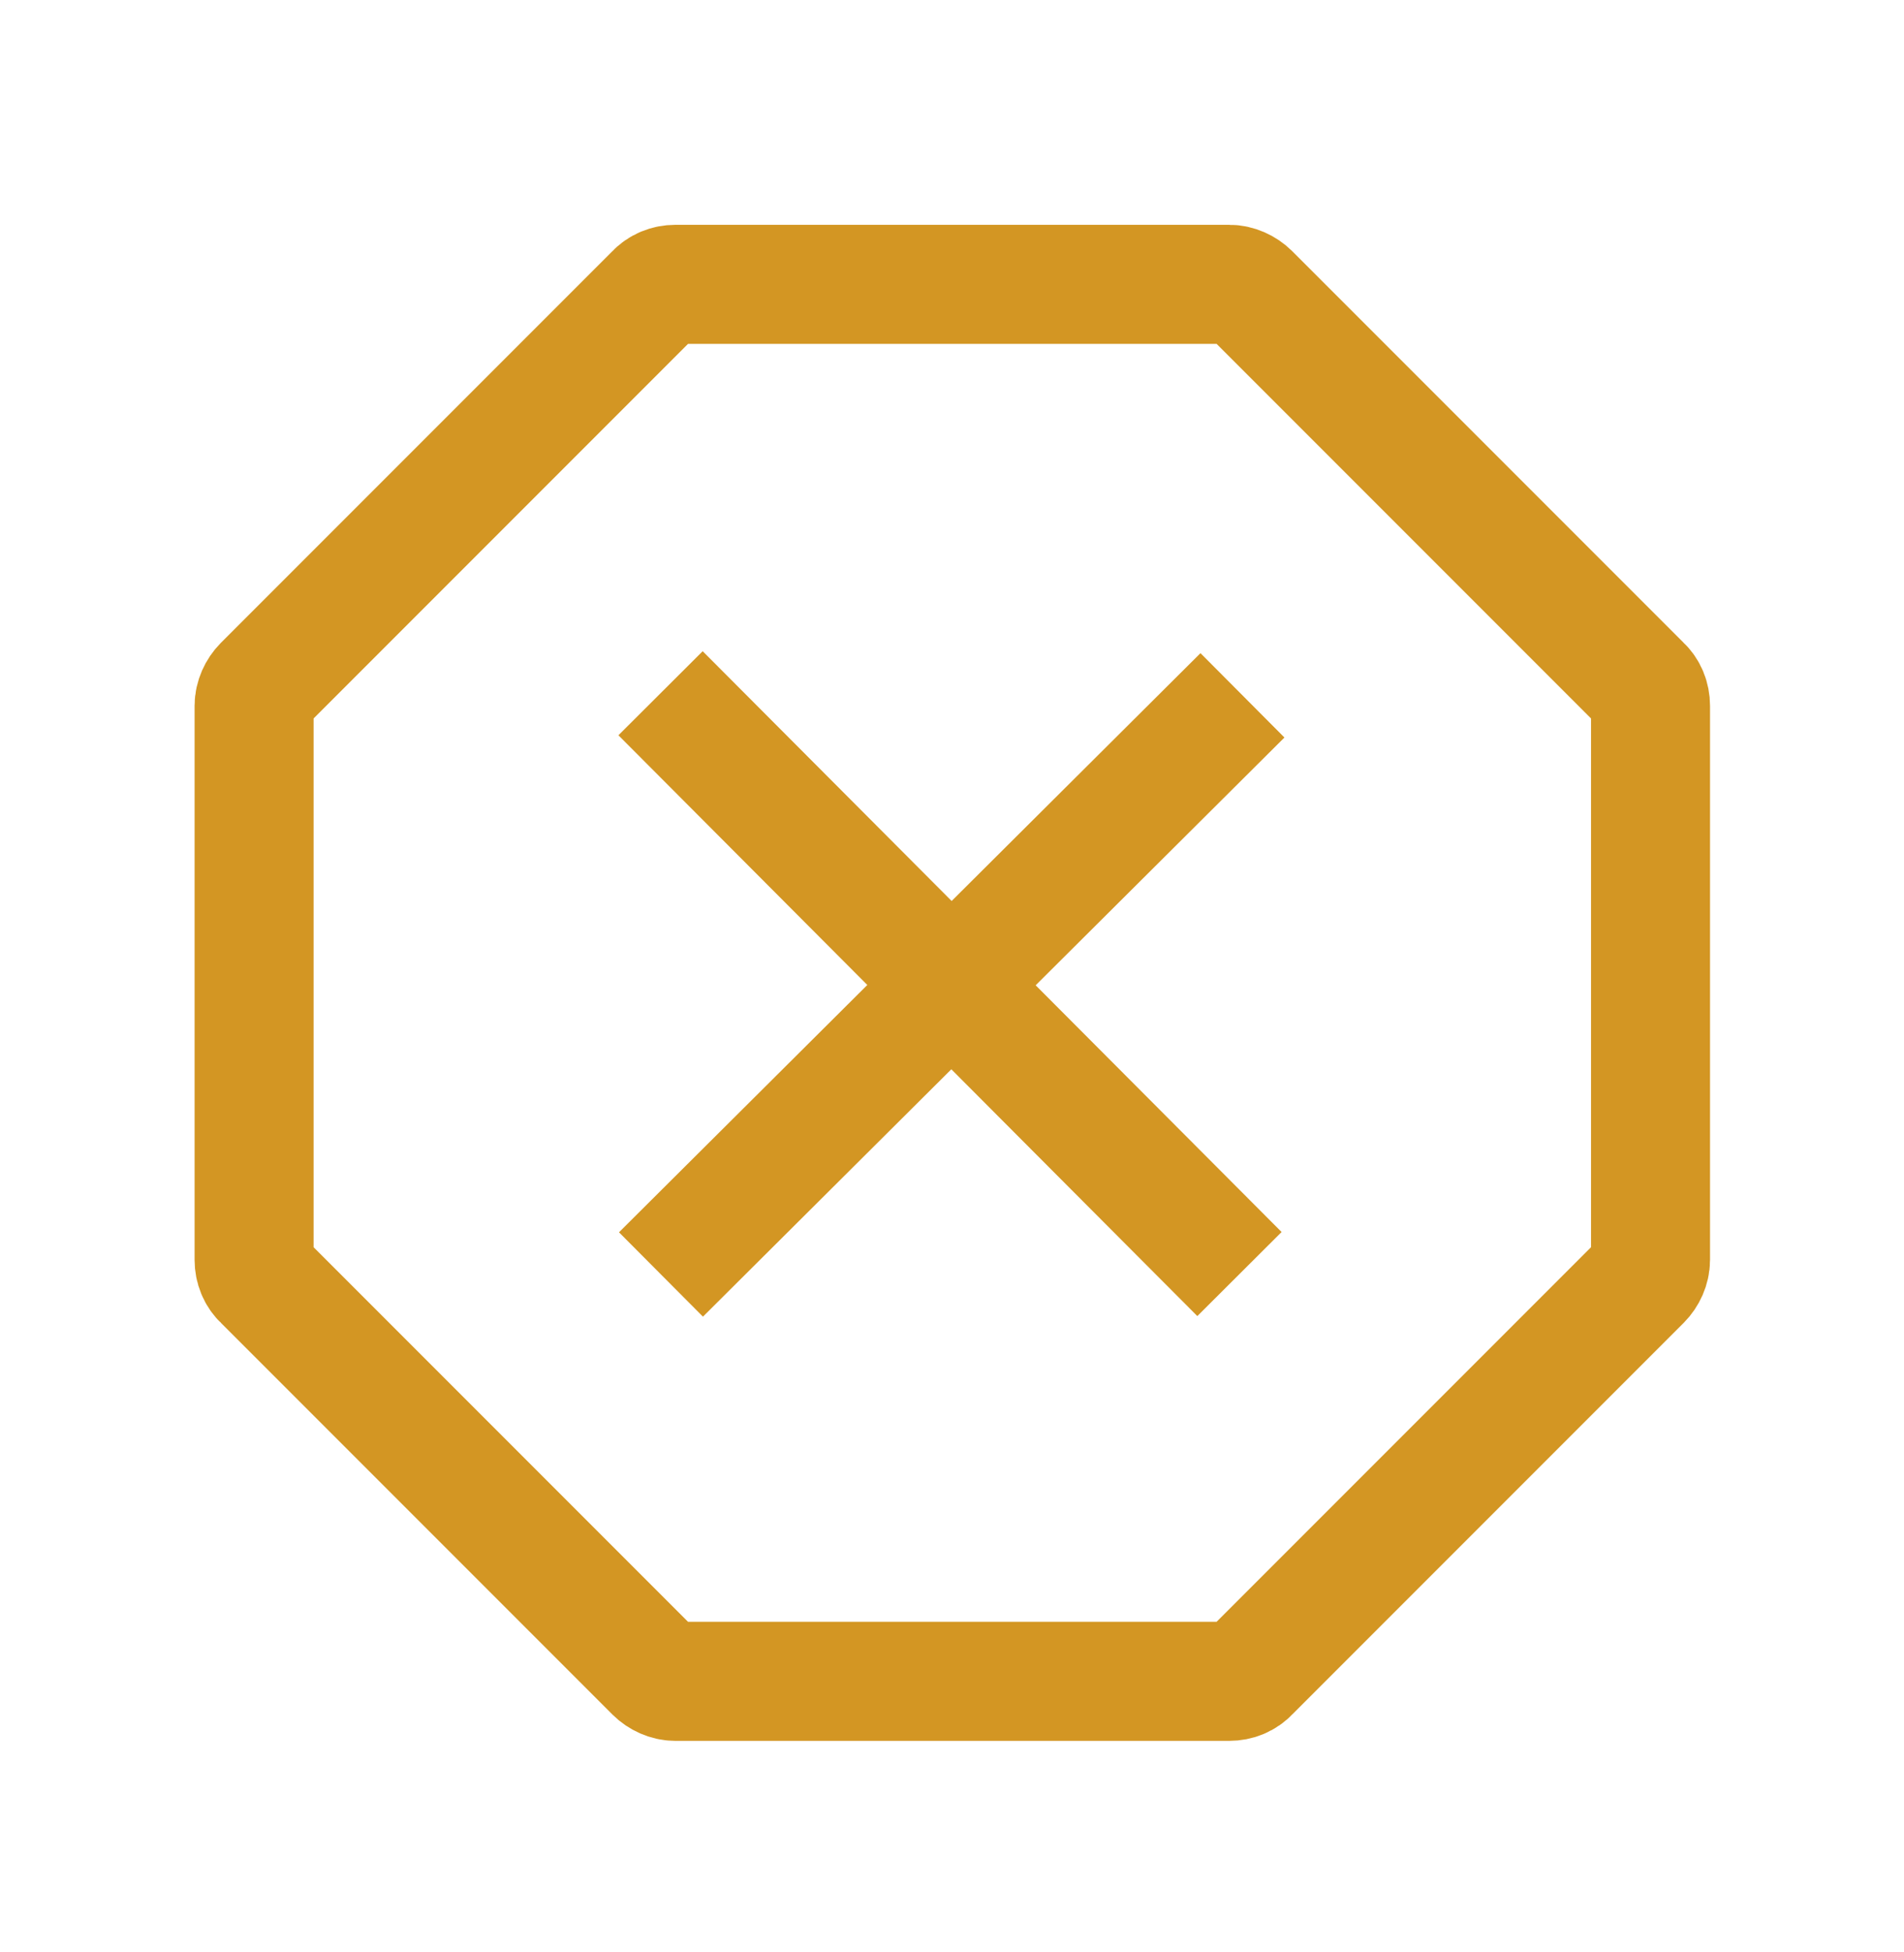 <svg width="40" height="41" viewBox="0 0 40 41" fill="none" xmlns="http://www.w3.org/2000/svg">
  <g clip-path="url(#clip0_2001_294)">
    <path d="M13.886 26.764L26.102 14.602" stroke="#D39623" stroke-width="2.5" stroke-miterlimit="10" />
    <path d="M13.877 14.558L26.039 26.755" stroke="#D39623" stroke-width="2.5" stroke-miterlimit="10" />
    <path d="M25.825 5.971H14.188C14.025 5.971 13.863 6.033 13.75 6.158L5.525 14.383C5.413 14.496 5.338 14.658 5.338 14.821V26.458C5.338 26.621 5.4 26.783 5.525 26.896L13.75 35.121C13.863 35.233 14.025 35.308 14.188 35.308H25.825C25.988 35.308 26.15 35.246 26.263 35.121L34.488 26.896C34.6 26.783 34.675 26.621 34.675 26.458V14.821C34.675 14.658 34.613 14.496 34.488 14.383L26.263 6.158C26.15 6.046 25.988 5.971 25.825 5.971Z" stroke="#D39623" stroke-width="2.5" stroke-miterlimit="10" />
  </g>
  <defs>
    <clipPath id="clip0_2001_294">
      <rect width="40" height="40" fill="white" transform="translate(0 0.633)" />
    </clipPath>
  </defs>
</svg>